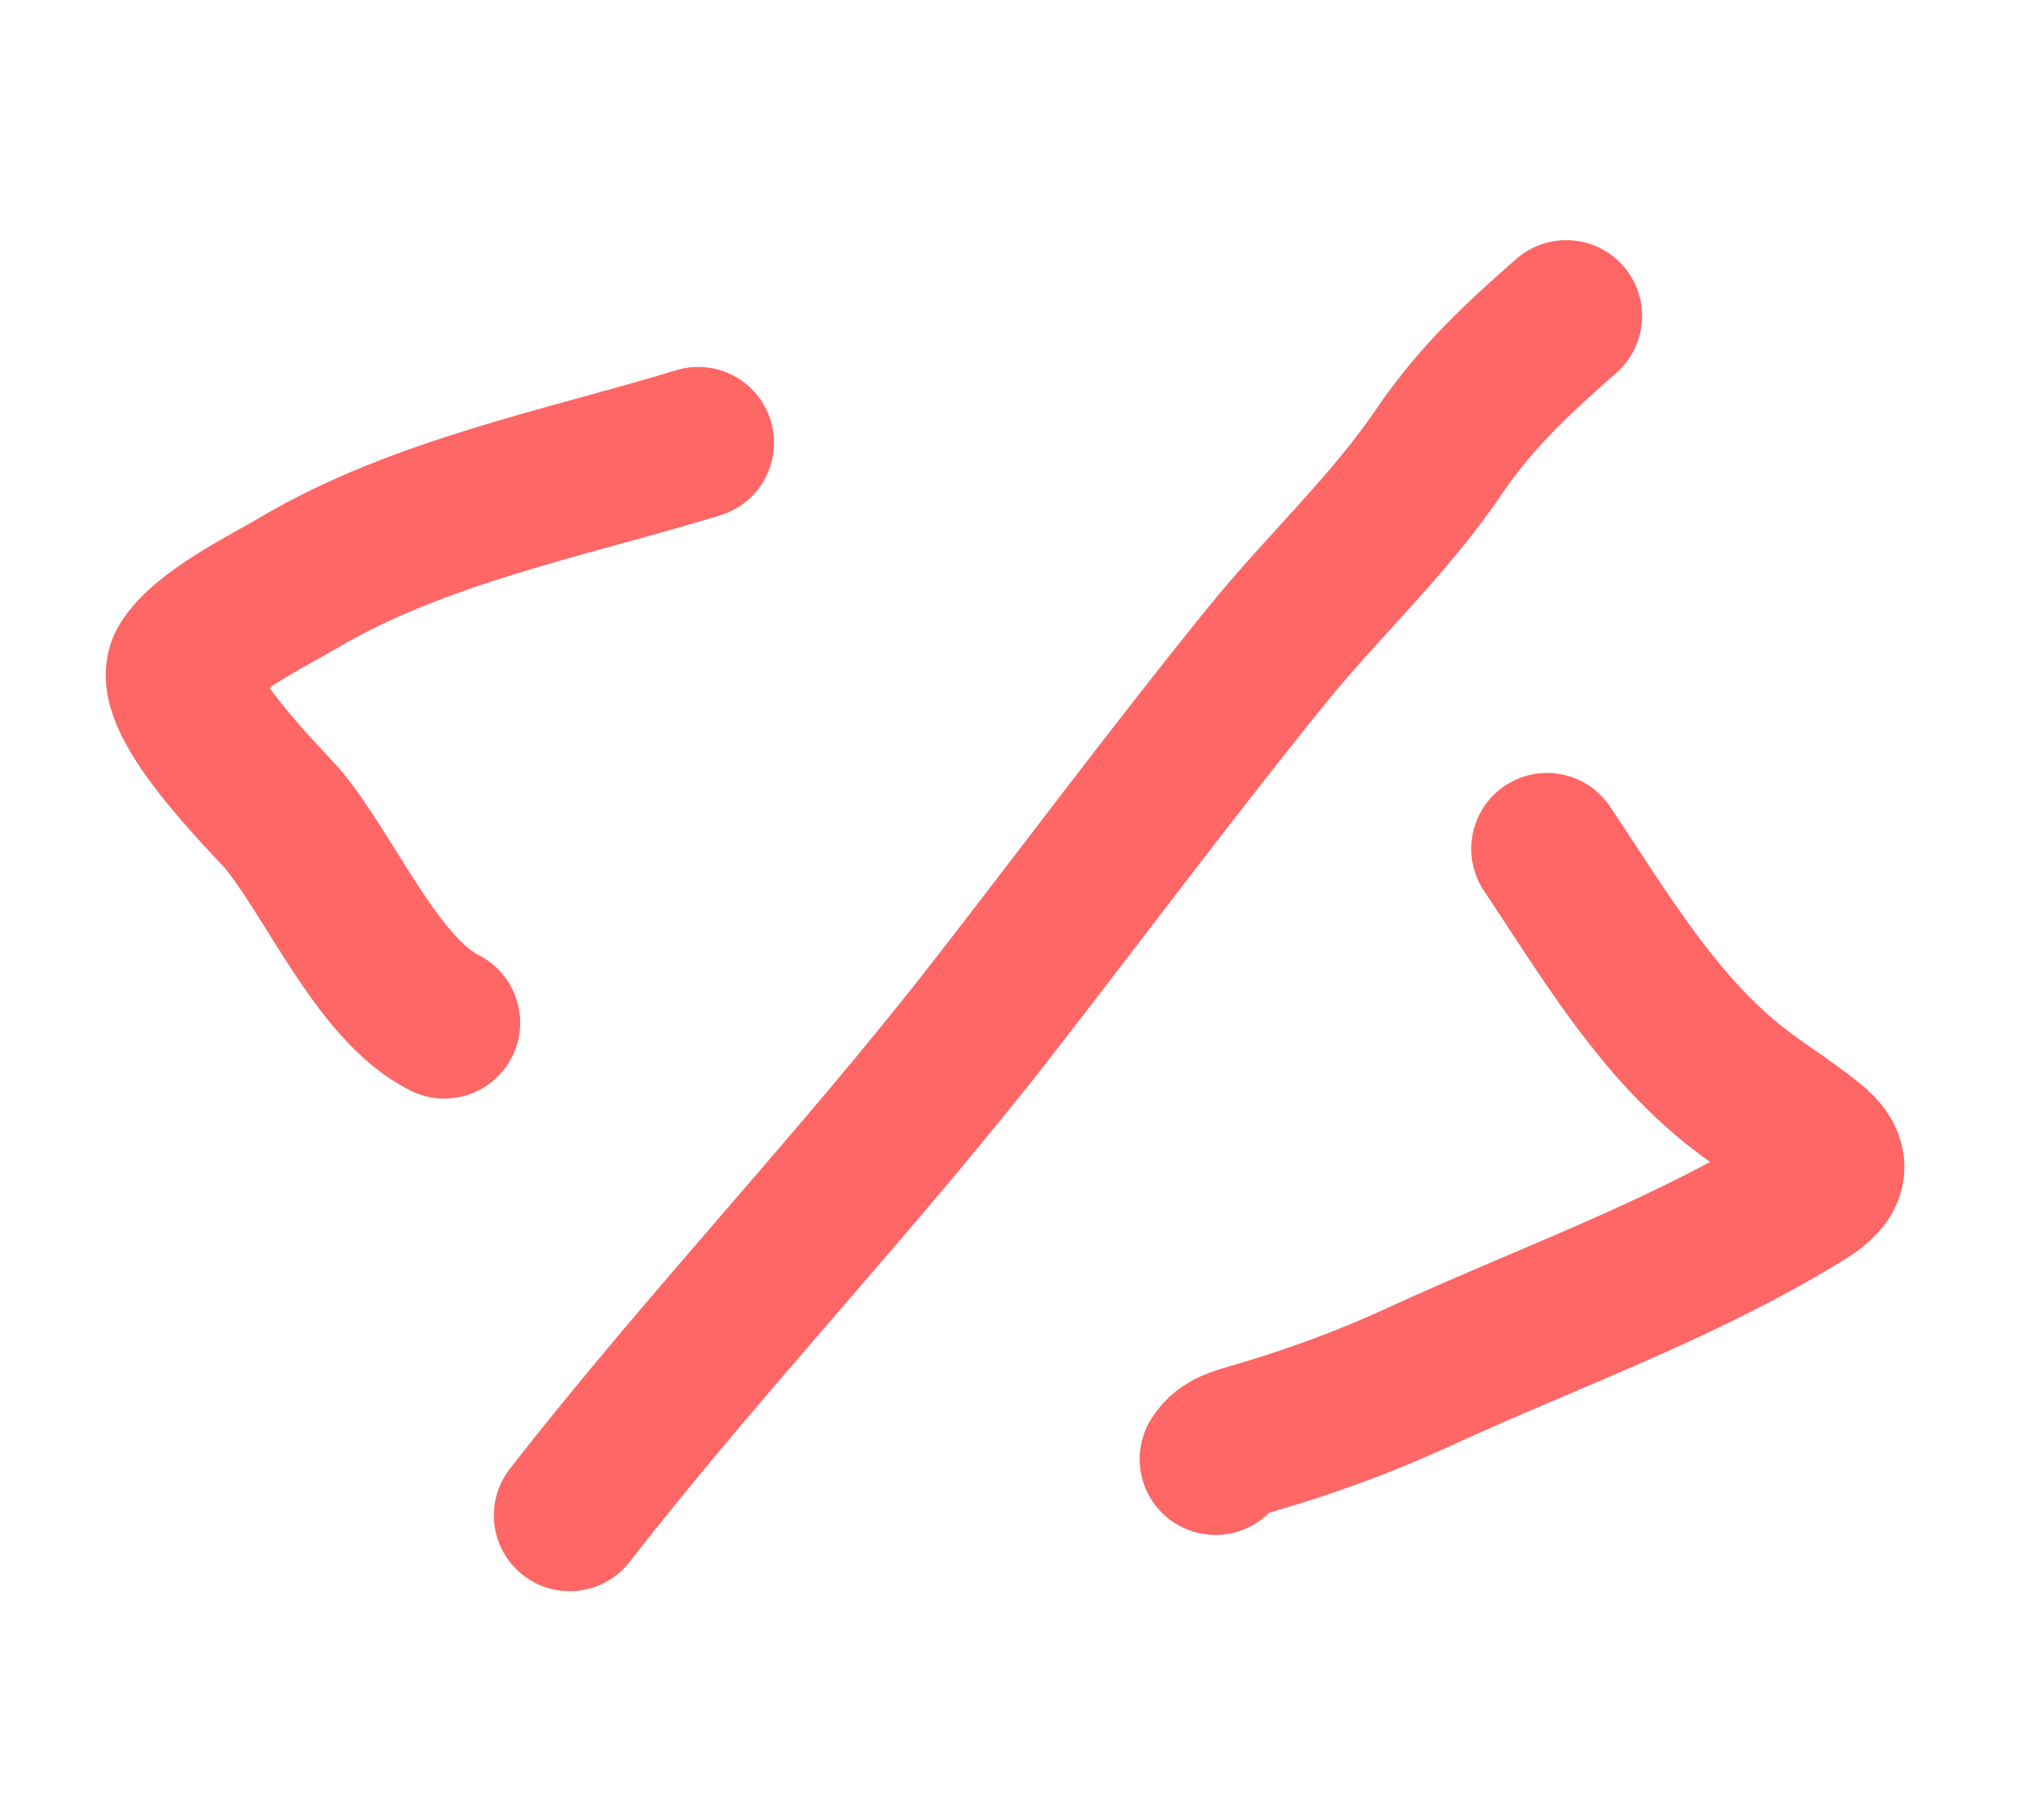 <svg width="80" height="72" viewBox="0 0 80 72" fill="none" xmlns="http://www.w3.org/2000/svg">
<g opacity="0.6">
<path d="M27.624 17.516C22.436 19.102 16.553 20.235 11.769 23.08C10.602 23.774 8.048 25.011 7.291 26.267C6.45 27.663 10.725 31.852 11.18 32.396C13.051 34.63 14.939 39.142 17.58 40.46" stroke="#ff0000" stroke-width="6" stroke-linecap="round"/>
<path d="M22.539 59.949C27.916 53.049 33.944 46.748 39.315 39.835C42.918 35.199 46.435 30.477 50.128 25.919C52.344 23.184 54.967 20.776 56.949 17.846C58.379 15.732 60.083 14.149 61.969 12.5" stroke="#ff0000" stroke-width="6" stroke-linecap="round"/>
<path d="M61.209 33.578C63.348 36.775 65.347 40.188 68.282 42.662C69.362 43.573 70.565 44.285 71.665 45.162C72.669 45.963 72.538 46.569 71.44 47.251C66.649 50.222 61.215 52.134 56.14 54.471C53.987 55.462 51.833 56.248 49.577 56.905C49.012 57.069 48.421 57.198 48.091 57.723" stroke="#ff0000" stroke-width="6" stroke-linecap="round"/>
</g>
</svg>
